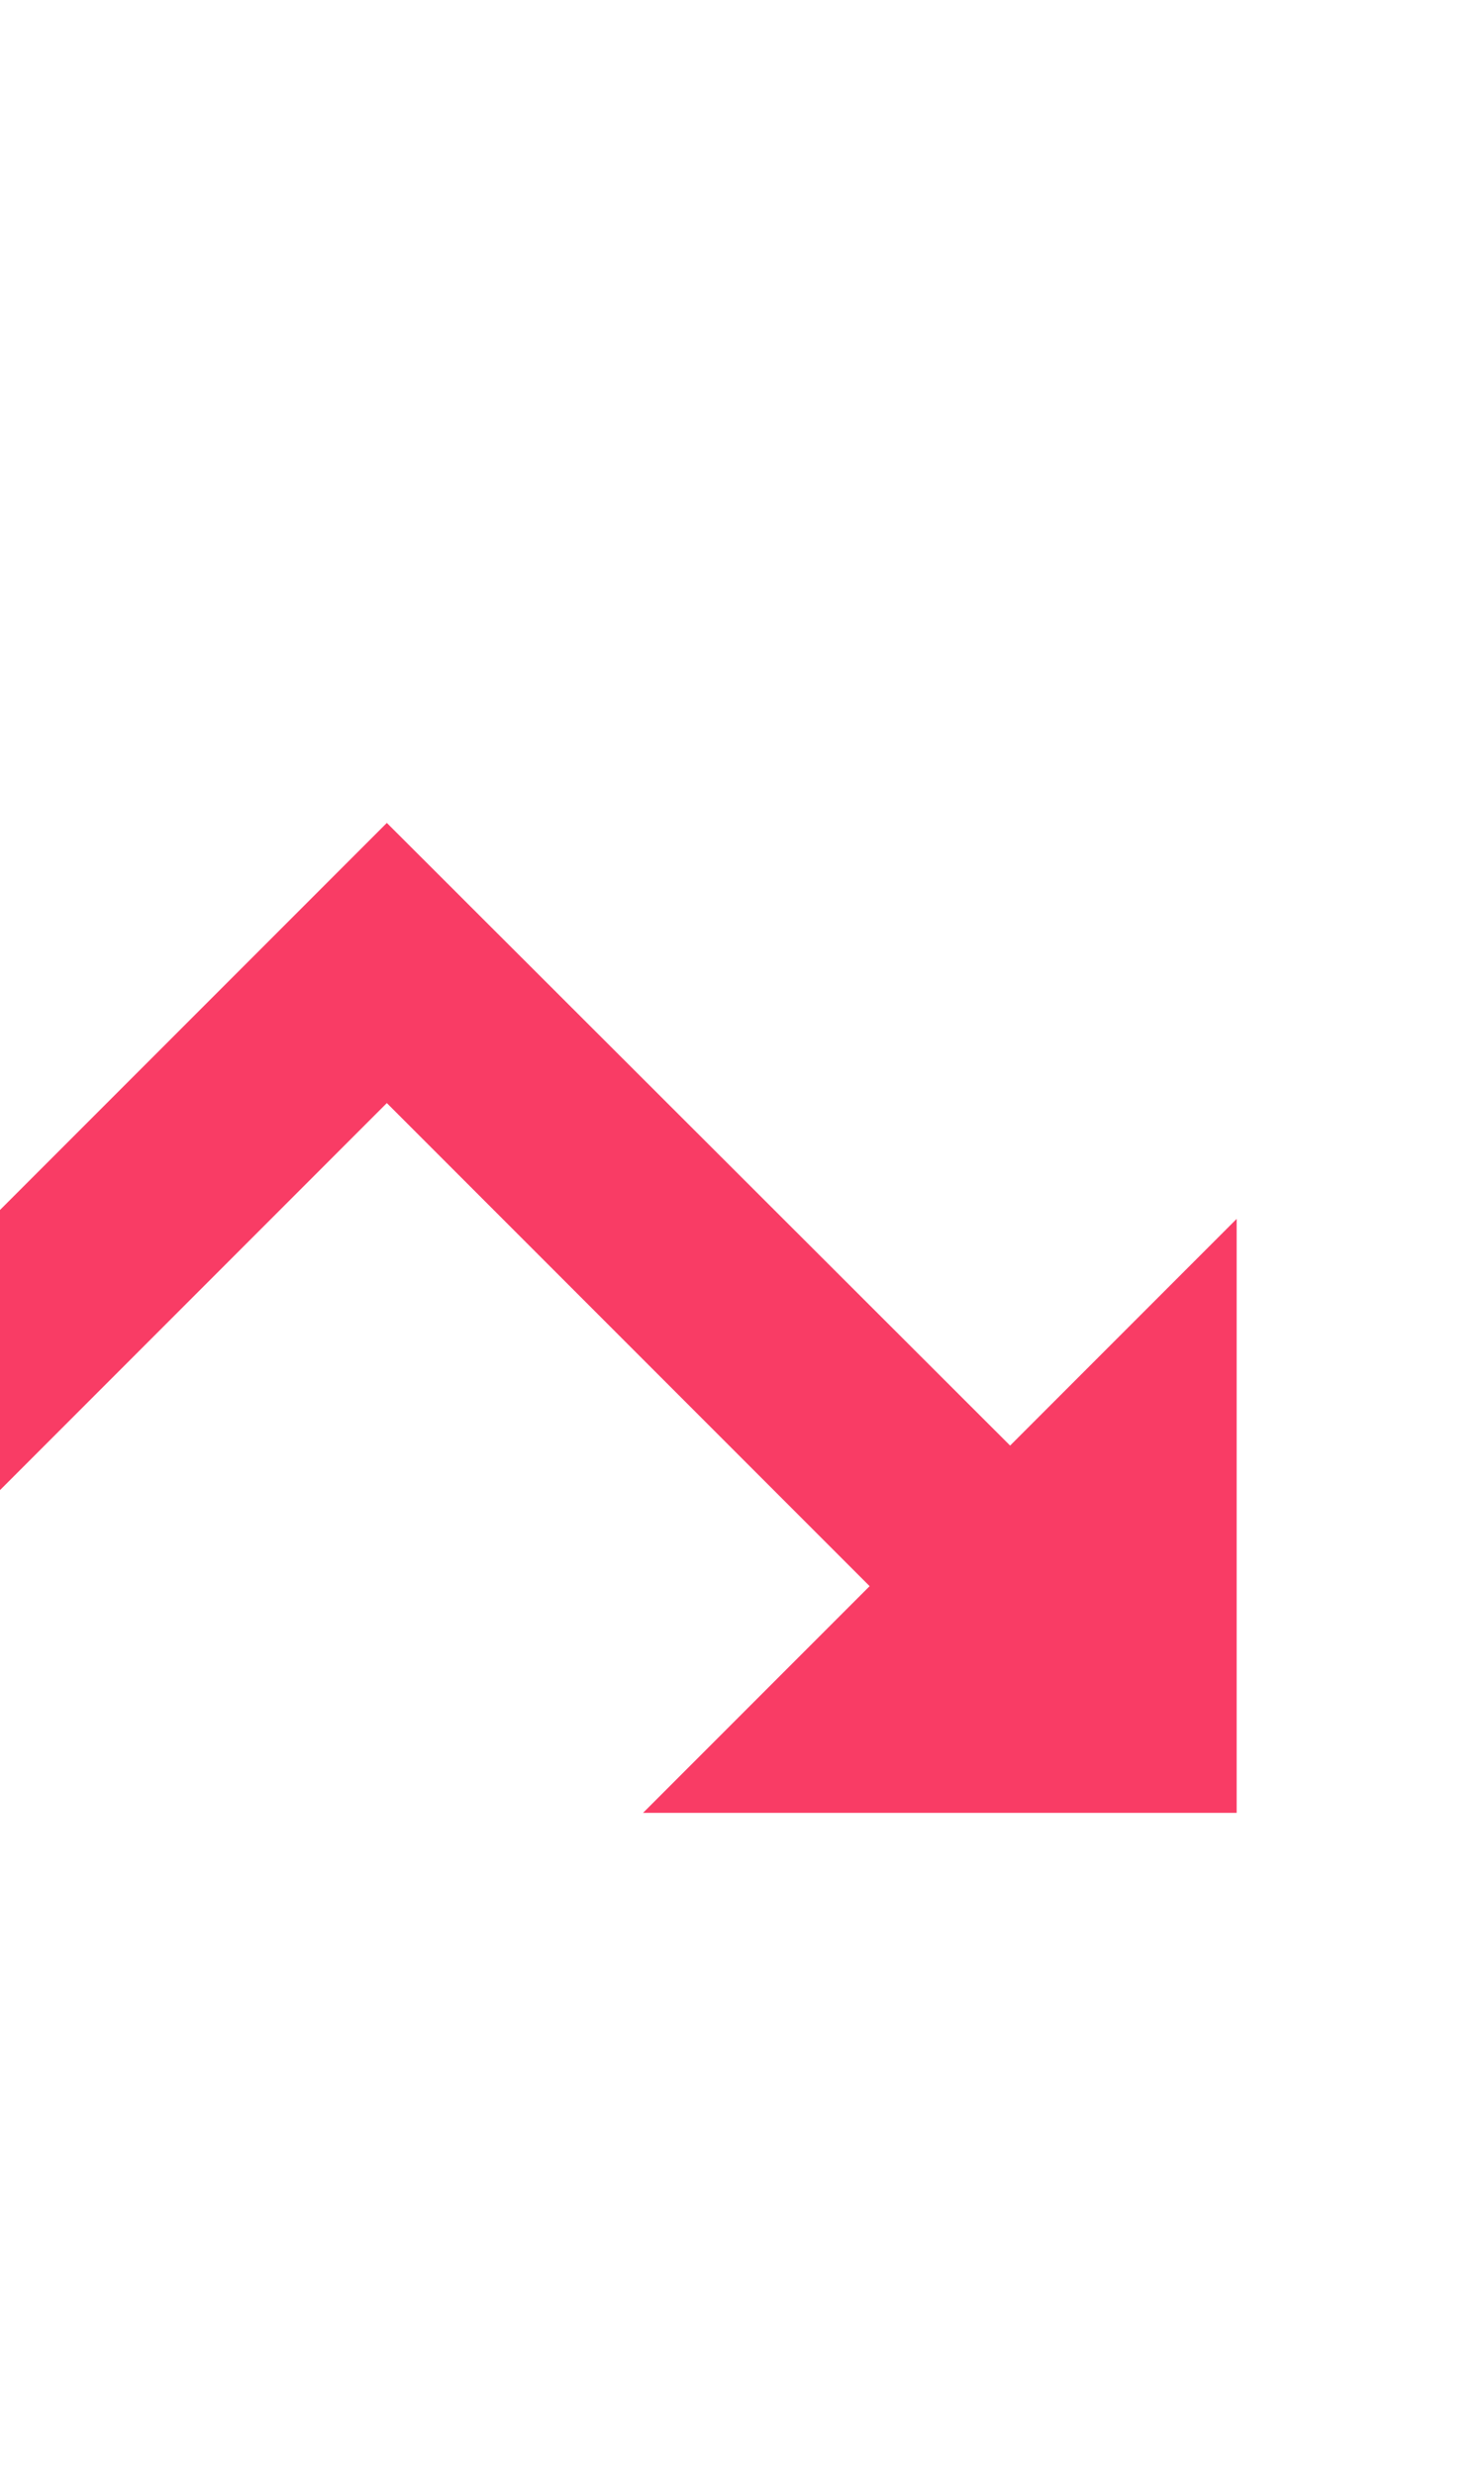 <svg width="15" height="25" viewBox="0 0 15 25" fill="none" xmlns="http://www.w3.org/2000/svg">
    <path
        d="M6.5 18.313L8.79 16.023L3.91 11.143L-0.09 15.143L-7.5 7.723L-6.09 6.313L-0.09 12.313L3.91 8.313L10.21 14.603L12.5 12.313V18.313H6.5Z"
        fill="#F93C65" />
</svg>